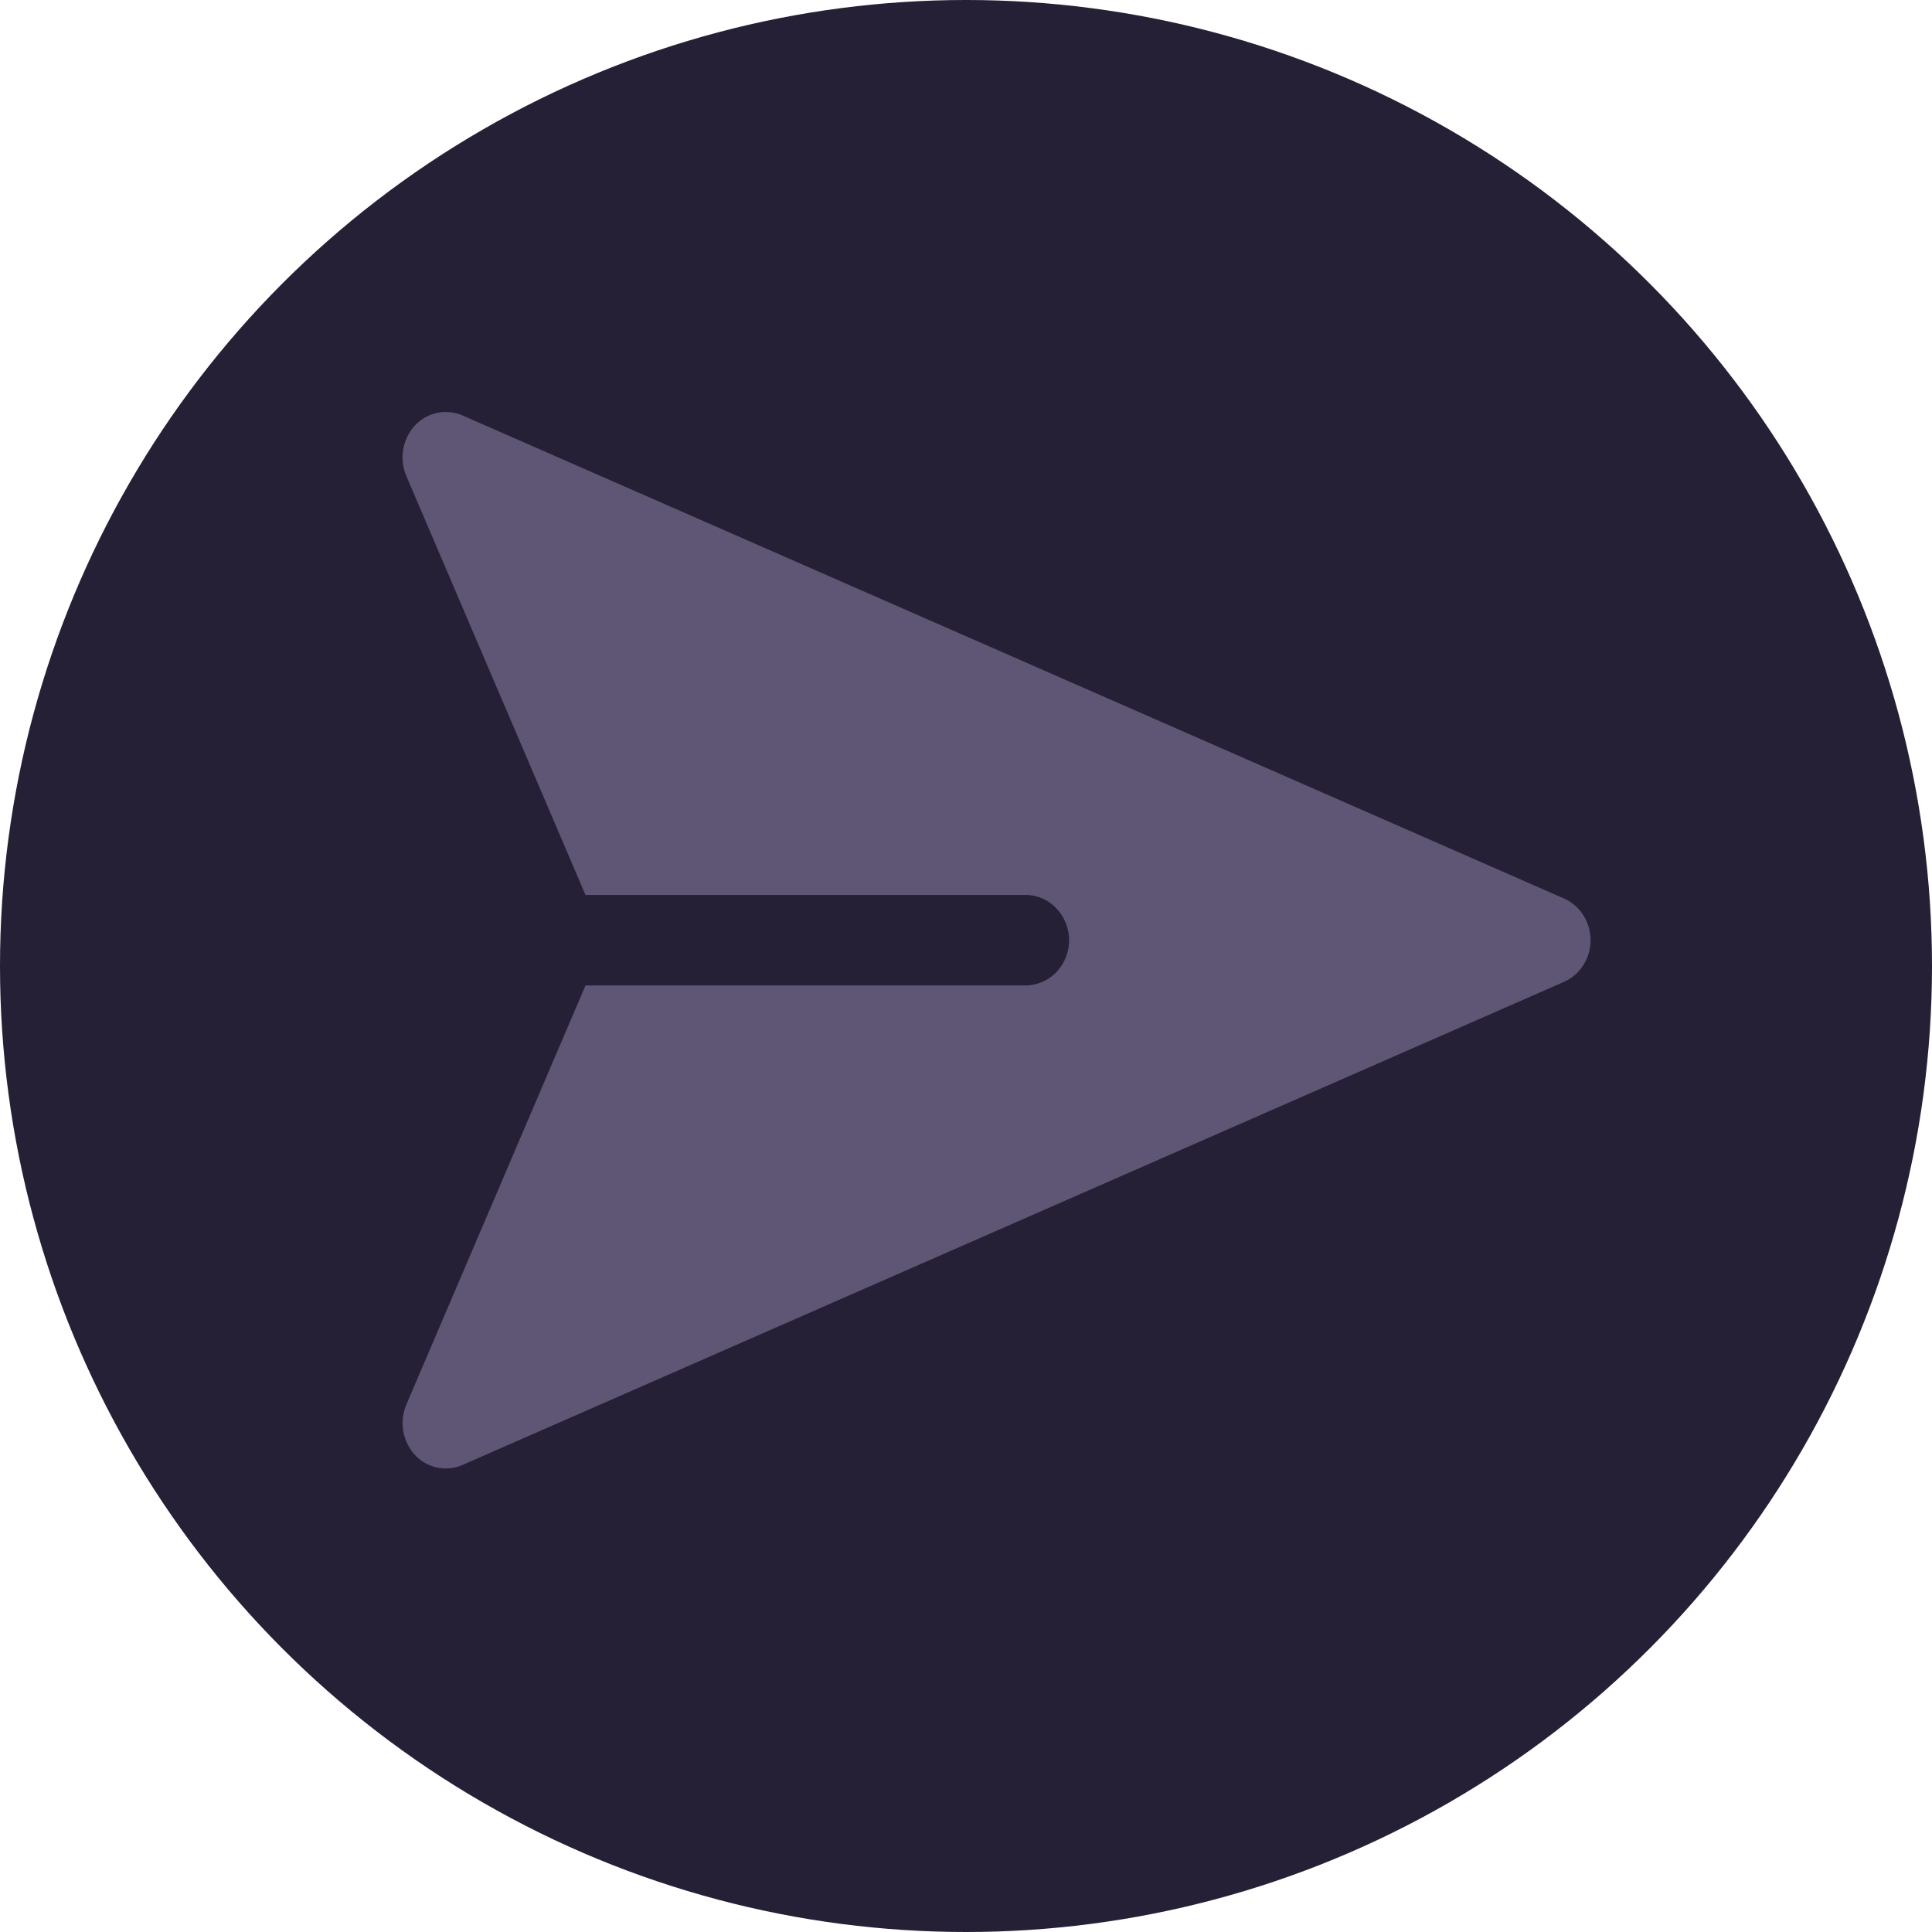 <svg xmlns="http://www.w3.org/2000/svg" width="22" height="22" fill="none">
  <circle cx="11" cy="11" r="11" fill="#252035"/>
  <path fill="#5E5674" fill-rule="evenodd" d="M5.27 4.732a.48.48 0 0 0-.546.114.54.54 0 0 0-.099.57l2.042 4.775h5.01c.132 0 .258.054.35.151a.527.527 0 0 1 0 .73.5.5 0 0 1-.35.15h-5.01l-2.041 4.775a.54.54 0 0 0 .098.57.48.48 0 0 0 .545.114l12.54-5.5a.5.5 0 0 0 .22-.19.53.53 0 0 0 0-.57.5.5 0 0 0-.22-.19z" clip-rule="evenodd"/>
</svg>
